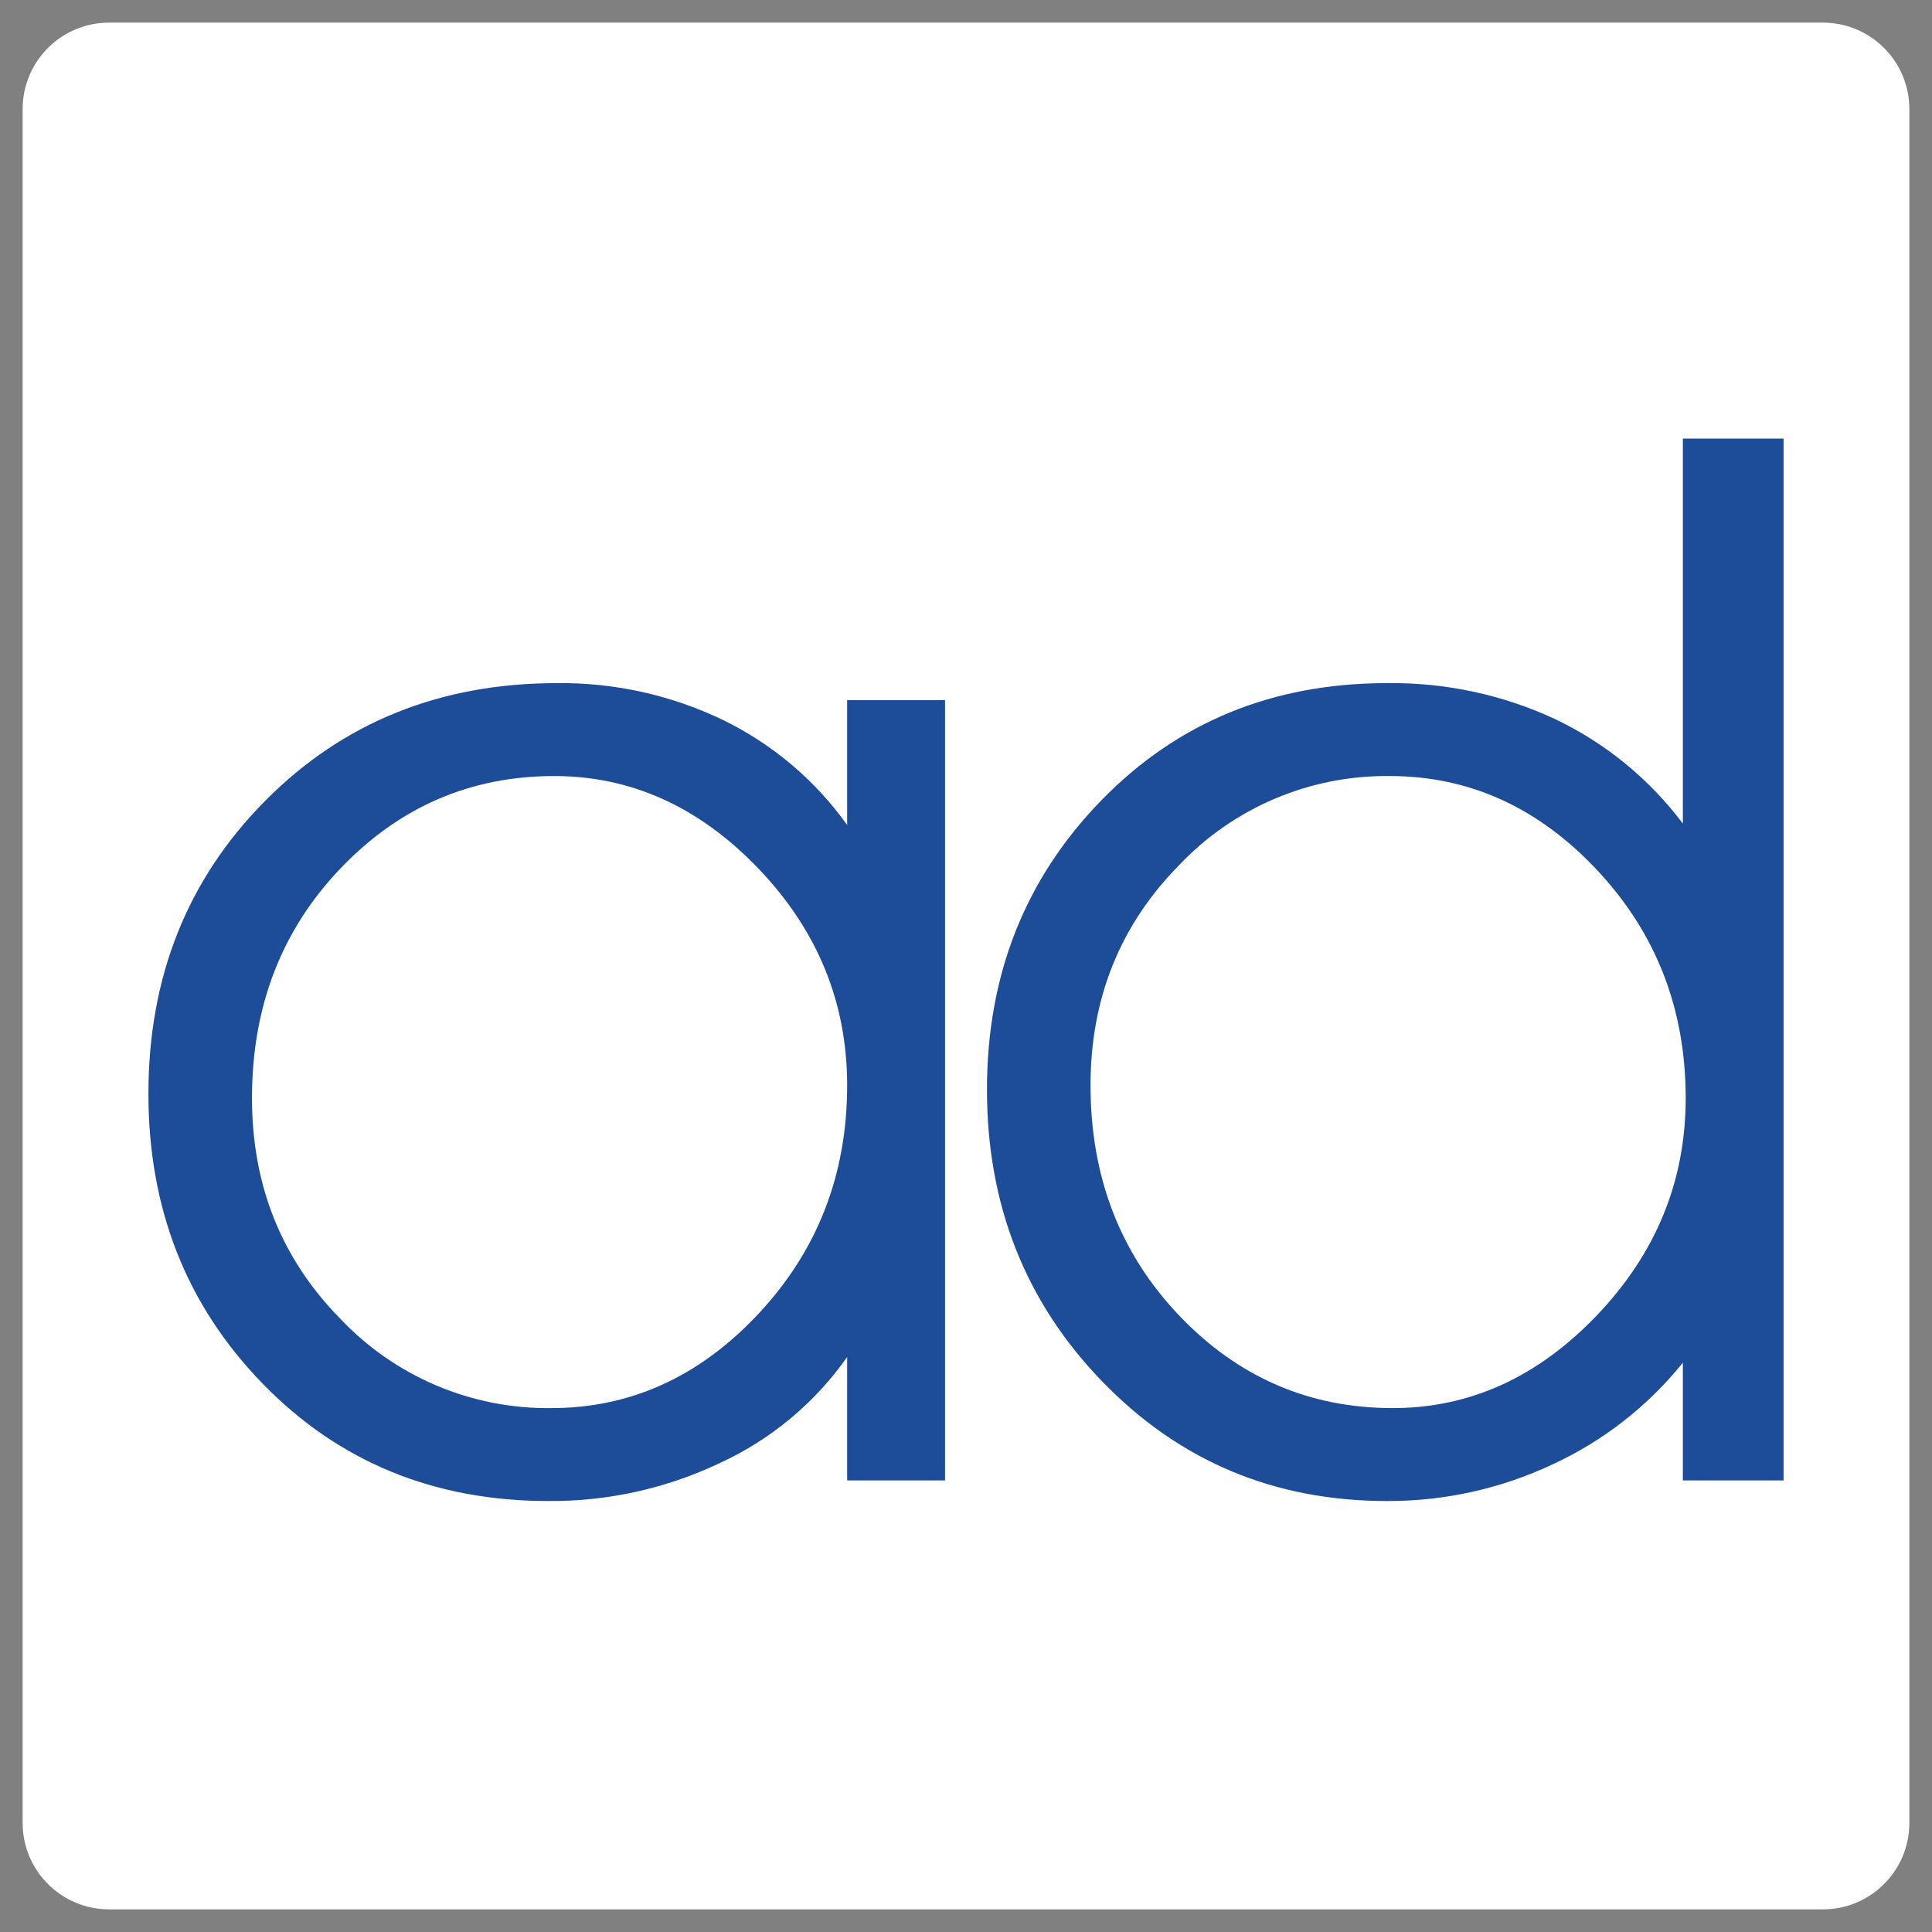 
<svg  version="1.2" baseProfile="tiny-ps" height="100%" stroke-miterlimit="10" style="fill-rule:nonzero;clip-rule:evenodd;stroke-linecap:round;stroke-linejoin:round;"  viewBox="0 0 512 512" width="100%" xml:space="preserve" xmlns="http://www.w3.org/2000/svg" xmlns:vectornator="http://vectornator.io" xmlns:xlink="http://www.w3.org/1999/xlink">
<rect x="0" y="0" width="512" height="512" fill="#808080" stroke="none"/>
<title>AdCast Media</title>
<defs/>

<g id="Layer-1" vectornator:layerName="Layer 1">
<path d="M483.094 6L28.905 6C16.255 6 6 16.255 6 28.906L6 483.095C6 495.745 16.255 506 28.905 506L483.094 506C495.745 506 506 495.745 506 483.095L506 28.906C506 16.255 495.745 6 483.094 6Z" fill="#ffffff" fill-rule="evenodd" opacity="1" stroke="none"/>
<path d="M224.502 359.625C215.973 371.749 204.399 381.411 190.946 387.635C176.716 394.432 161.127 397.904 145.358 397.787C115.027 397.787 89.773 387.416 69.599 366.675C49.418 345.933 39.33 320.335 39.332 289.881C39.332 258.928 49.64 233.048 70.257 212.241C90.87 191.439 116.656 181.037 147.614 181.035C162.764 180.864 177.75 184.177 191.416 190.716C204.612 197.099 215.99 206.699 224.502 218.633L224.502 185.546L250.445 185.546L250.445 392.335L224.502 392.335L224.502 359.625ZM224.502 287.625C224.502 265.695 216.669 246.552 201.003 230.194C185.335 213.839 167.288 205.661 146.862 205.661C124.679 205.661 105.787 213.839 90.183 230.194C74.58 246.549 66.779 266.821 66.779 291.009C66.779 314.069 74.549 333.526 90.089 349.38C104.609 364.802 124.93 373.428 146.11 373.16C167.165 373.16 185.494 364.795 201.097 348.064C216.7 331.333 224.502 311.186 224.502 287.625Z" fill="#1d4c99" fill-rule="evenodd" opacity="1" stroke="none"/>
<path d="M445.975 116.23L445.975 118.622L445.973 118.622L445.973 218.257C437.071 206.406 425.428 196.891 412.041 190.528C398.119 184.076 382.925 180.831 367.582 181.035C337.25 181.035 311.997 191.405 291.822 212.147C271.642 232.891 261.553 258.426 261.555 288.753C261.555 319.333 271.769 345.15 292.198 366.205C312.623 387.259 337.751 397.787 367.582 397.787C382.719 397.848 397.681 394.541 411.383 388.105C424.843 381.906 436.682 372.673 445.973 361.129L445.973 392.335L472.668 392.335L472.668 116.23L445.975 116.23ZM423.227 348.534C407.558 364.954 389.511 373.163 369.085 373.16C346.903 373.16 328.01 364.951 312.407 348.534C296.803 332.116 289.002 311.813 289.002 287.625C289.002 264.69 296.772 245.296 312.313 229.442C326.833 214.021 347.154 205.394 368.334 205.661C389.388 205.661 407.717 213.996 423.321 230.664C438.924 247.332 446.725 267.447 446.725 291.009C446.725 312.941 438.892 332.116 423.227 348.534Z" fill="#1d4c99" fill-rule="evenodd" opacity="1" stroke="none"/>
</g>
</svg>
